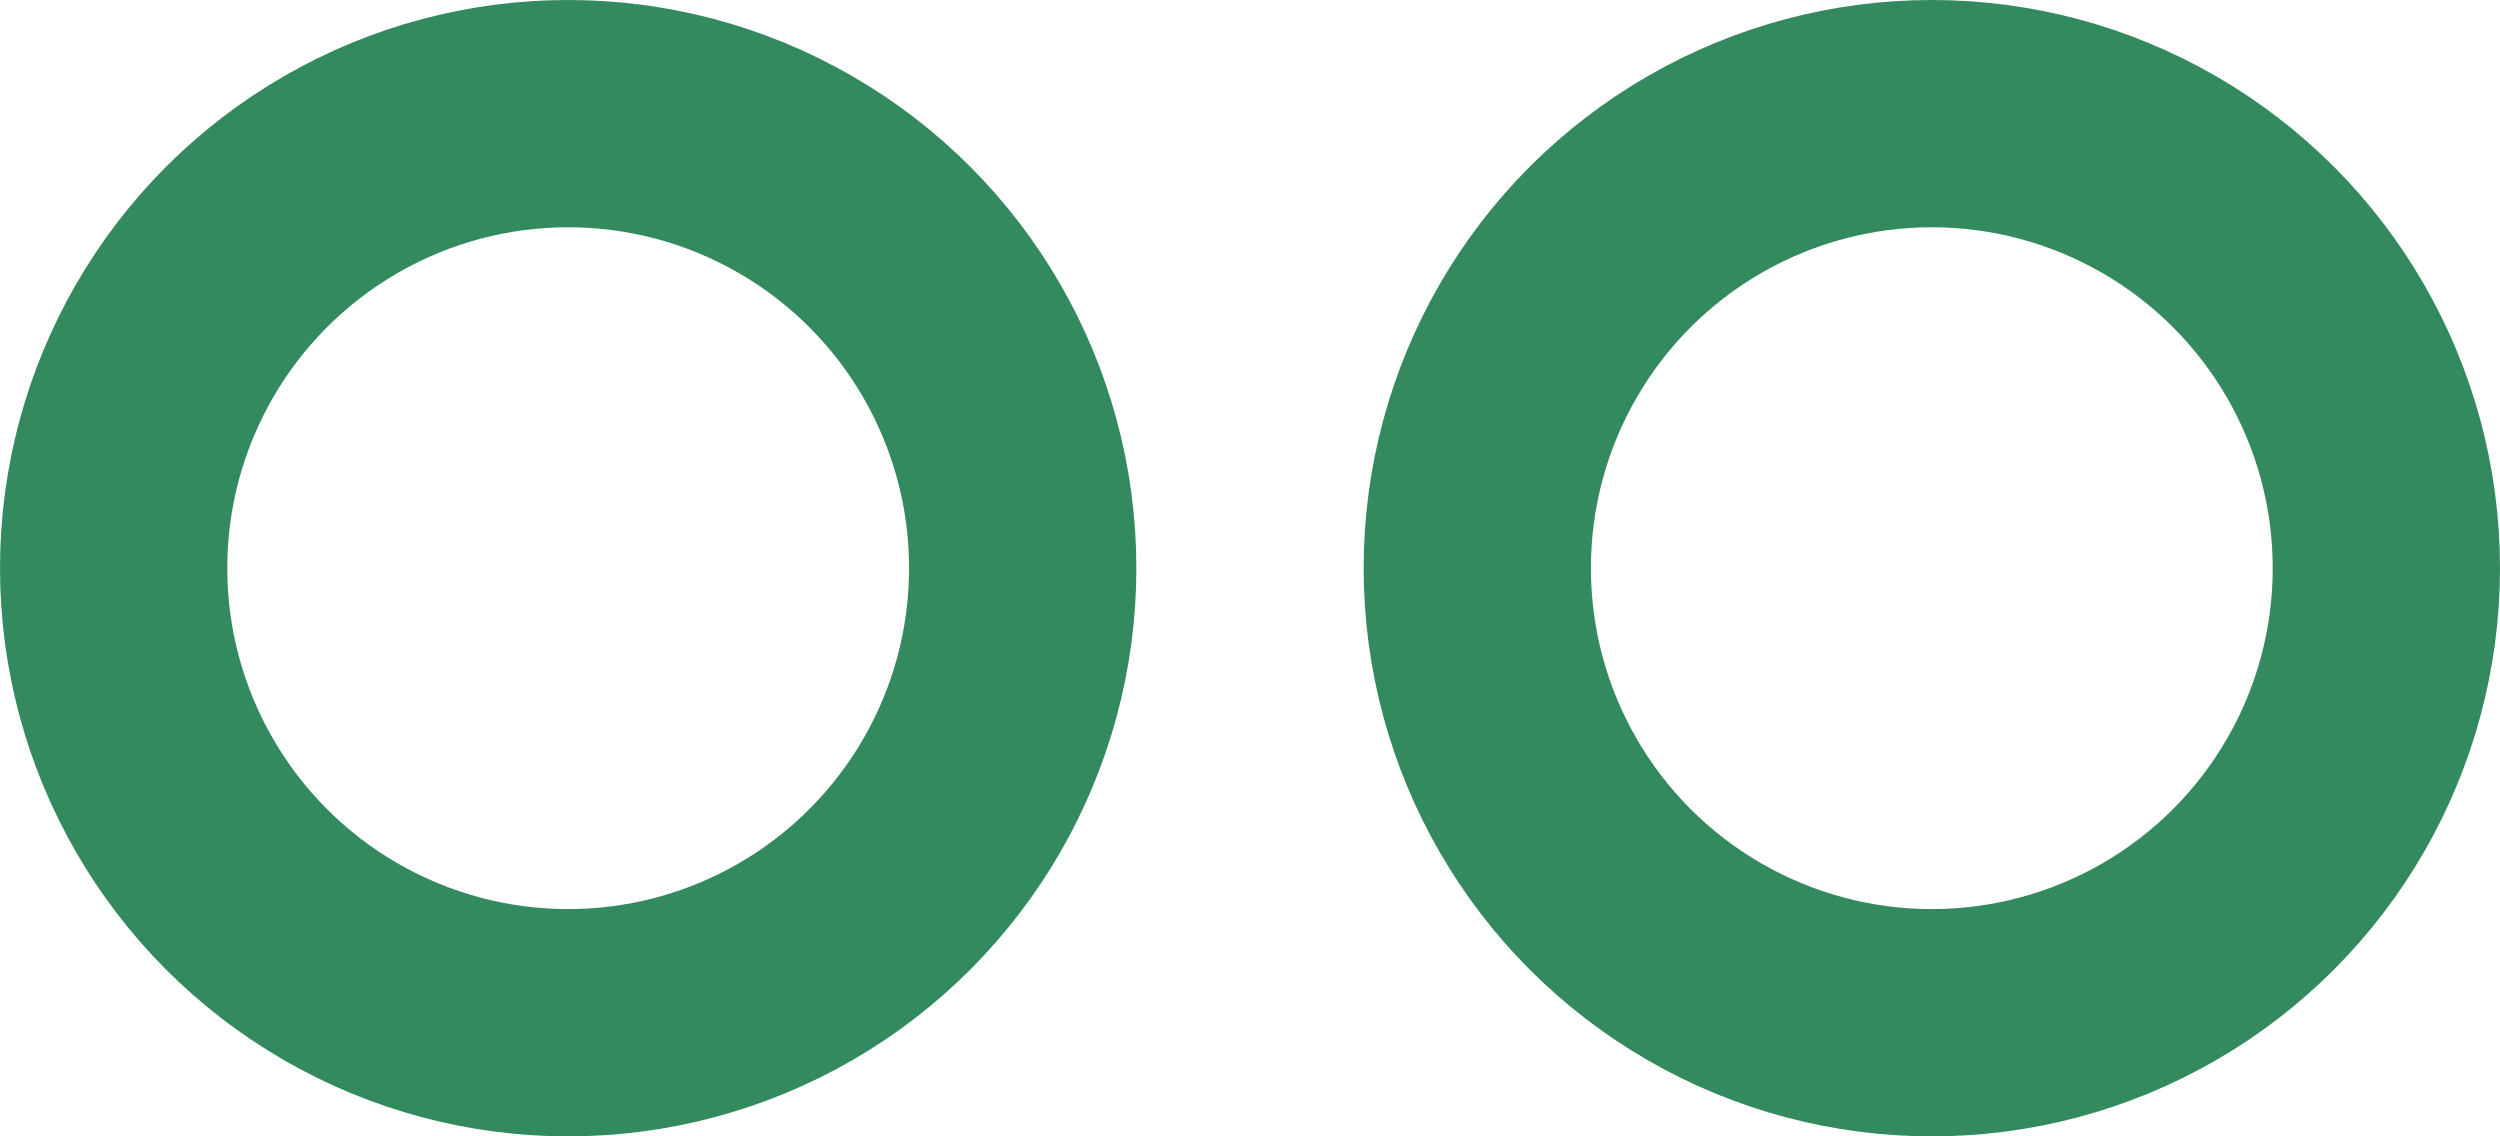 <svg width="88" height="40" viewBox="0 0 88 40" fill="none" xmlns="http://www.w3.org/2000/svg">
<circle cx="20" cy="20" r="16" stroke="#338A5F" stroke-width="8"/>
<circle cx="68" cy="20" r="16" stroke="#338A5F" stroke-width="8"/>
</svg>
